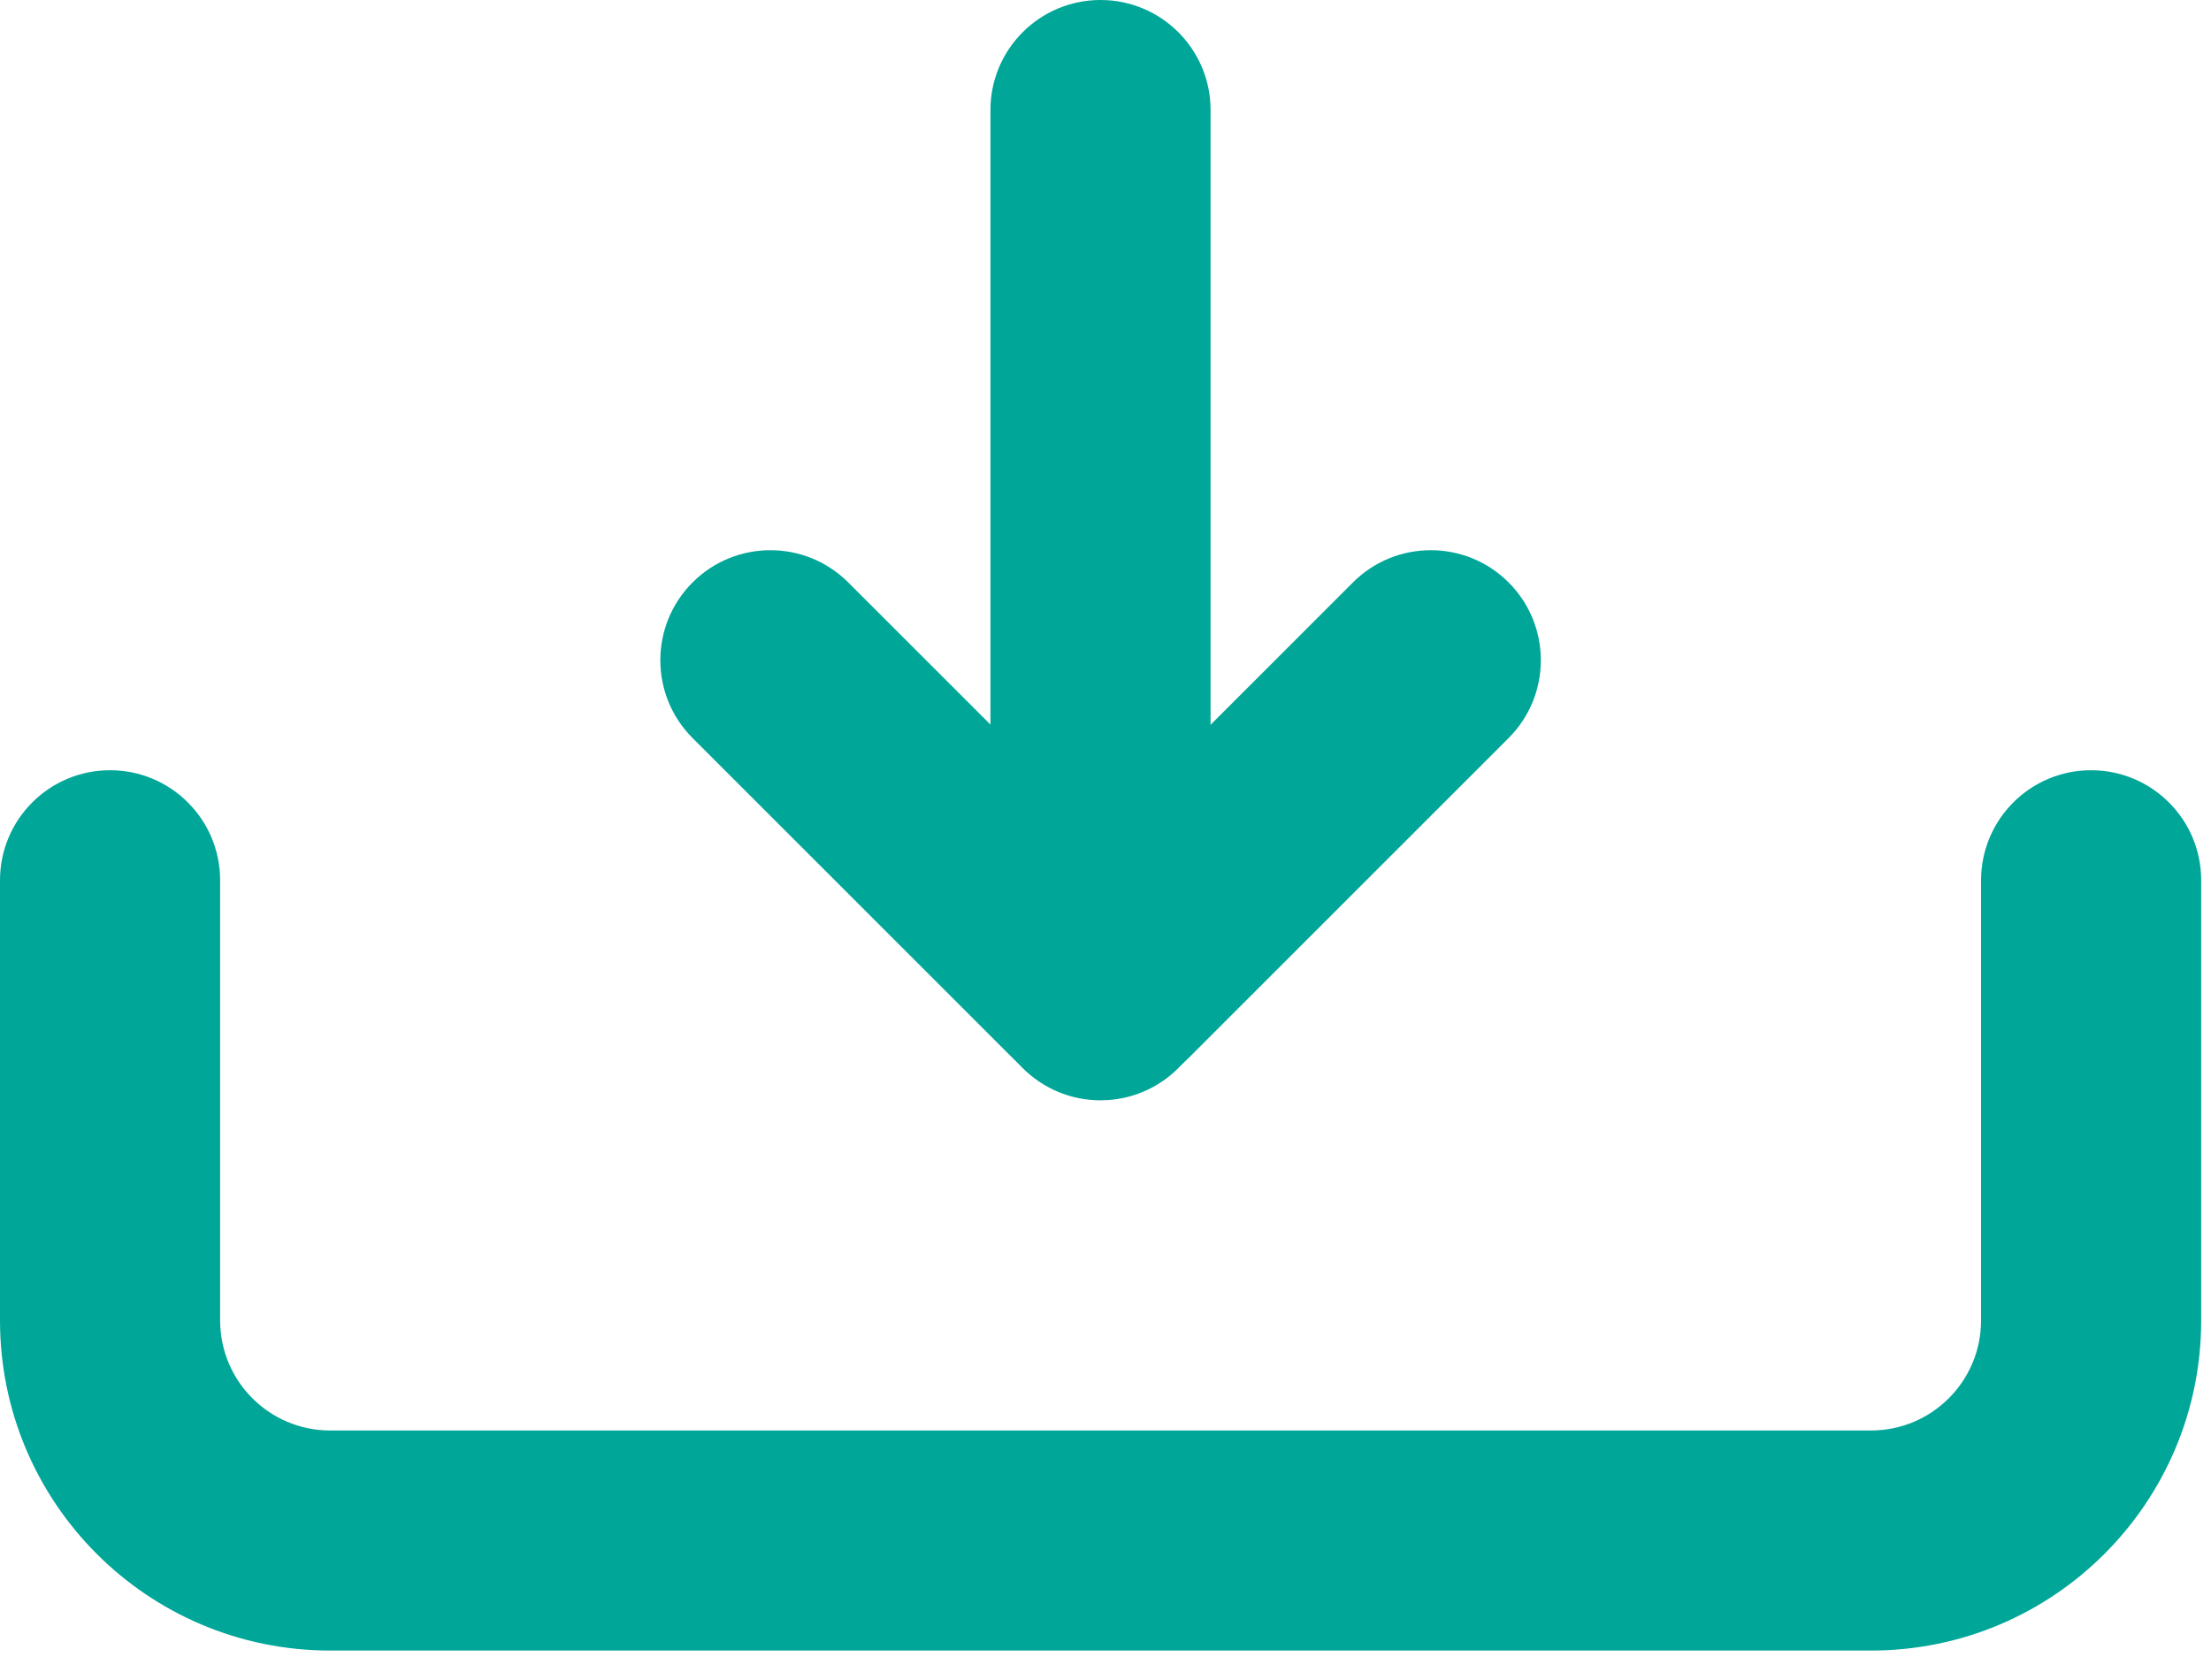 <svg width="25" height="19" viewBox="0 0 25 19" fill="none" xmlns="http://www.w3.org/2000/svg">
<path fill-rule="evenodd" clip-rule="evenodd" d="M12.444 0C13.131 0 13.688 0.557 13.688 1.244V11.2C13.688 11.887 13.131 12.444 12.444 12.444C11.756 12.444 11.199 11.887 11.199 11.2V1.244C11.199 0.557 11.756 0 12.444 0Z" fill="#00A698"/>
<path fill-rule="evenodd" clip-rule="evenodd" d="M7.831 6.587C8.317 6.101 9.105 6.101 9.591 6.587L12.445 9.44L15.298 6.587C15.784 6.101 16.572 6.101 17.058 6.587C17.544 7.073 17.544 7.861 17.058 8.347L13.433 11.972C12.887 12.517 12.002 12.517 11.456 11.972L7.831 8.347C7.345 7.861 7.345 7.073 7.831 6.587Z" fill="#00A698"/>
<path fill-rule="evenodd" clip-rule="evenodd" d="M1.244 8.711C1.932 8.711 2.489 9.268 2.489 9.956V14.933C2.489 15.621 3.046 16.178 3.733 16.178H21.156C21.843 16.178 22.4 15.621 22.4 14.933V9.956C22.4 9.268 22.957 8.711 23.644 8.711C24.332 8.711 24.889 9.268 24.889 9.956V14.933C24.889 16.995 23.218 18.667 21.156 18.667H3.733C1.671 18.667 0 16.995 0 14.933V9.956C0 9.268 0.557 8.711 1.244 8.711Z" fill="#00A698"/>
</svg>
